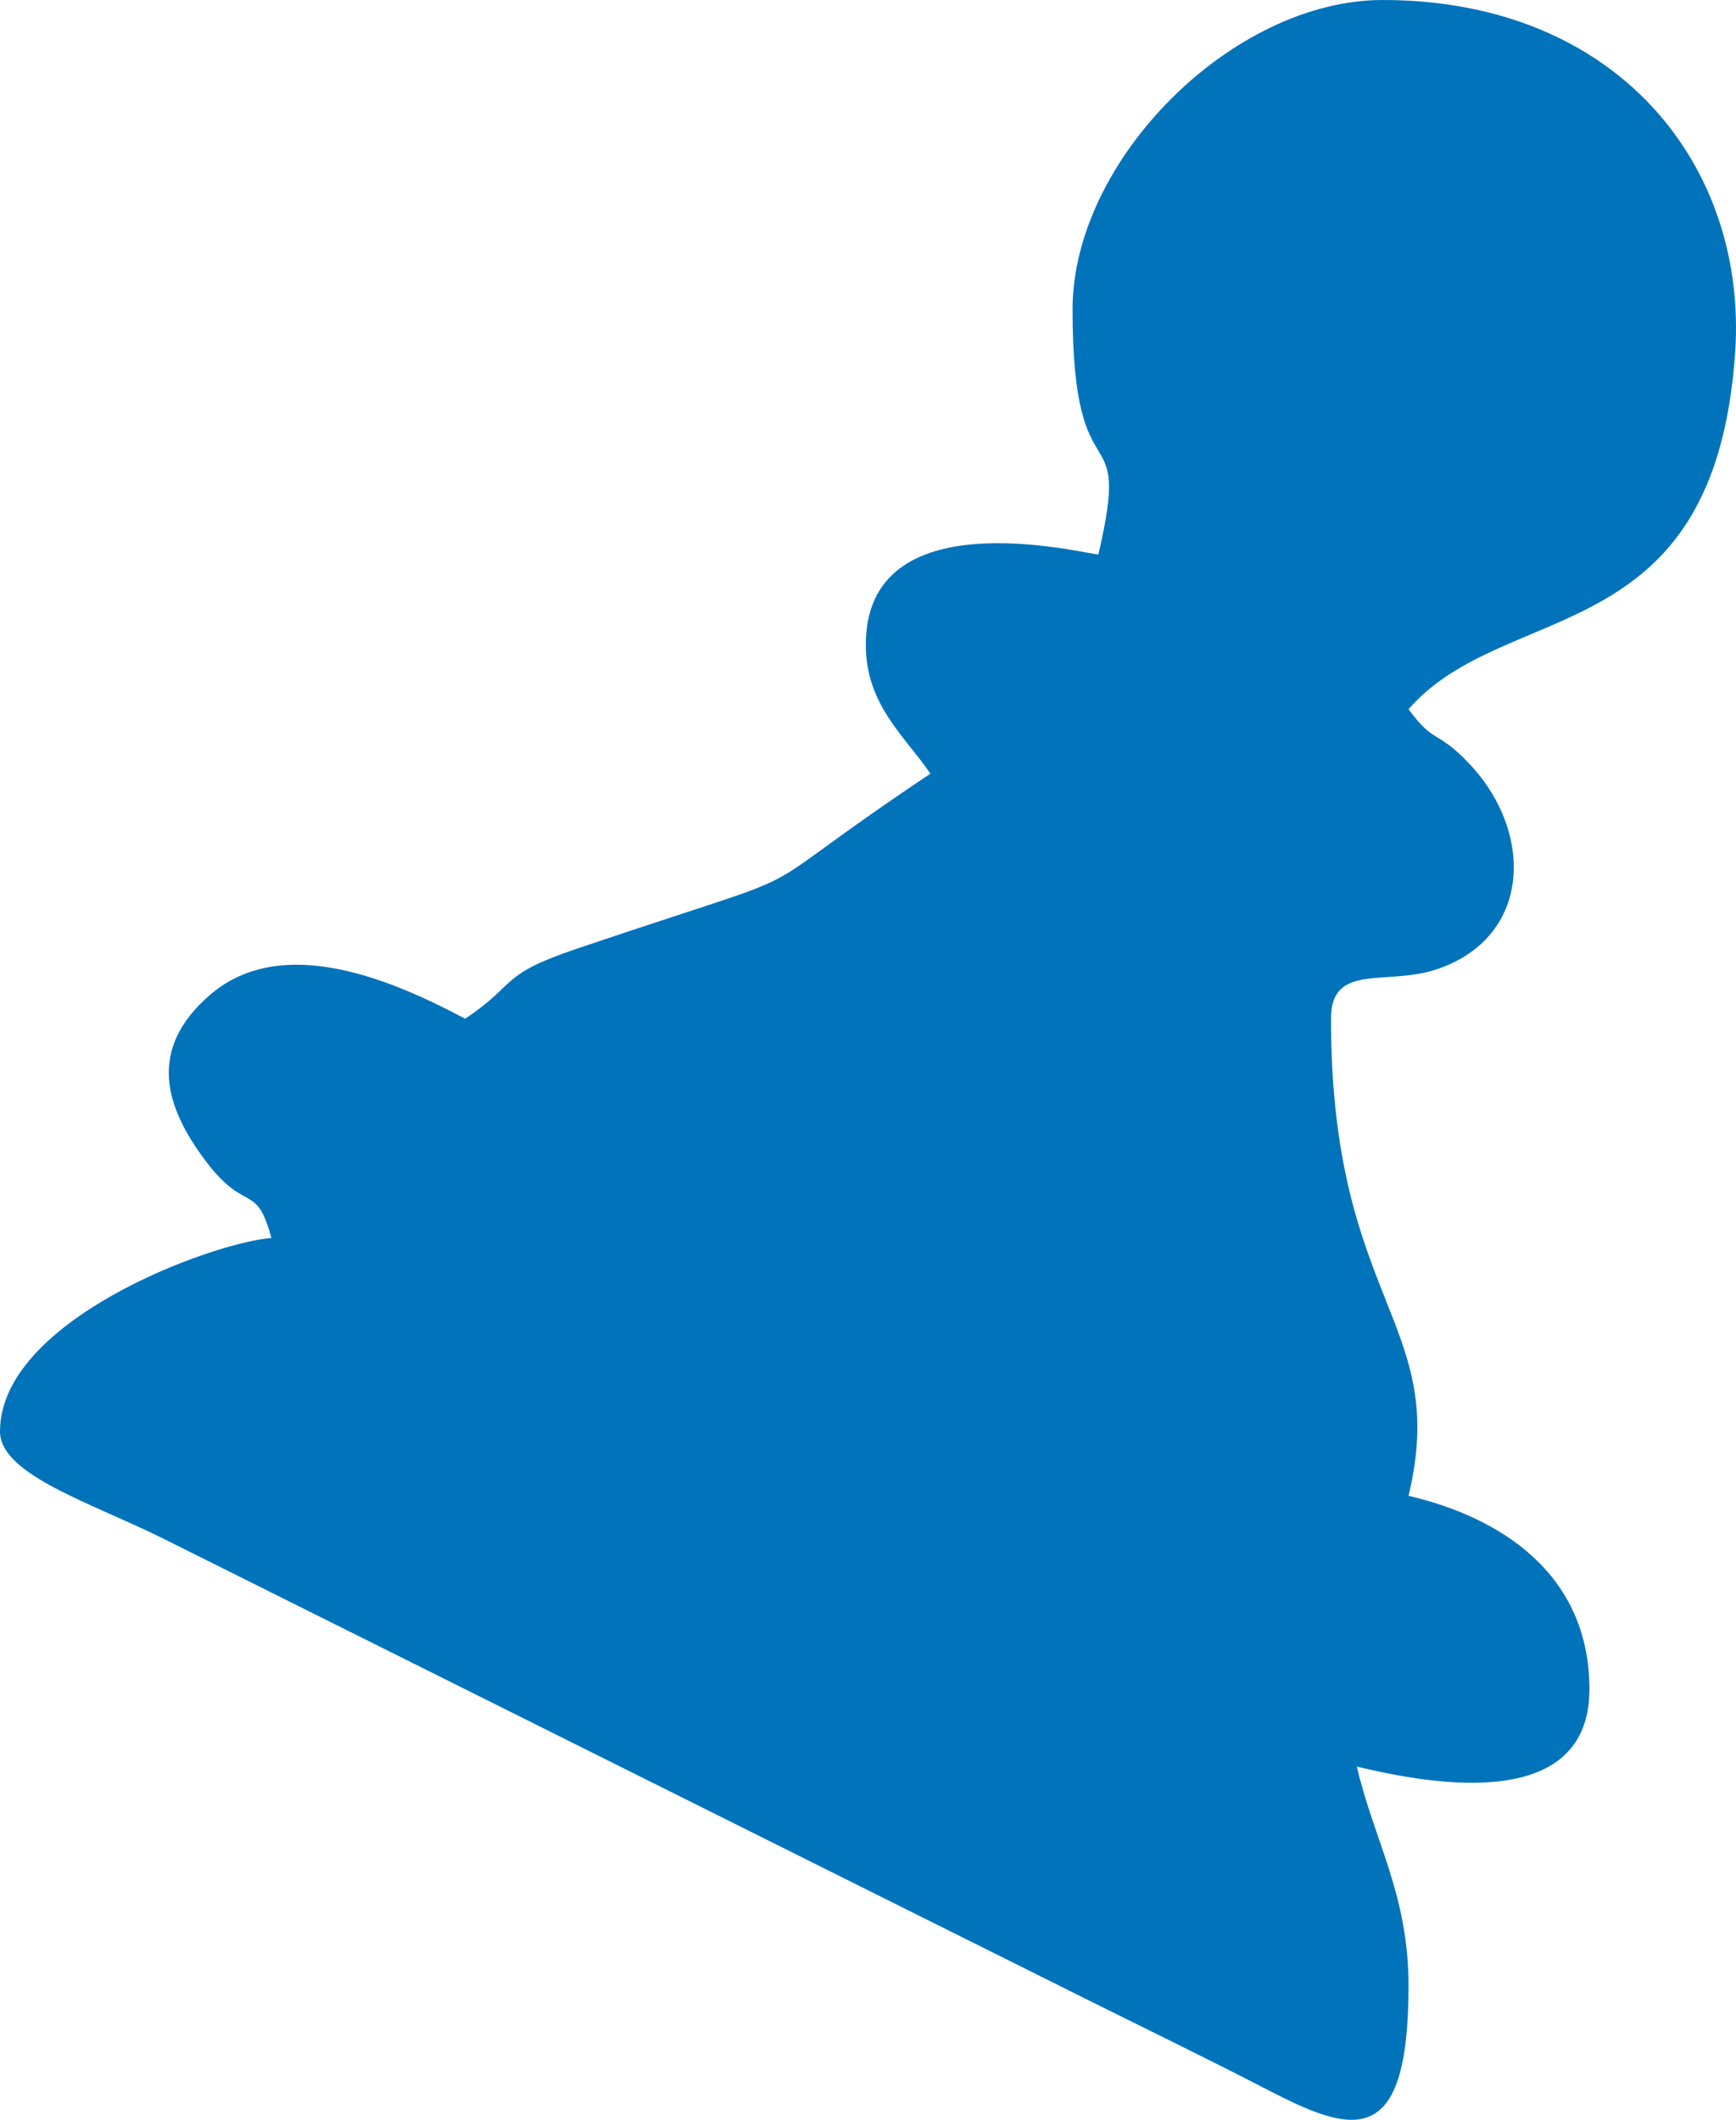 <?xml version="1.0" encoding="UTF-8"?> <svg xmlns="http://www.w3.org/2000/svg" width="145" height="177" viewBox="0 0 145 177" fill="none"><path fill-rule="evenodd" clip-rule="evenodd" d="M89.585 25.842C89.585 42.346 94.621 33.975 91.744 46.298C90.215 46.171 72.317 41.593 72.317 53.834C72.317 58.904 75.662 61.548 77.712 64.603C60.374 76.184 70.884 71.544 48.126 79.233C41.605 81.438 43.277 82.108 38.856 85.061C33.282 82.118 23.696 77.689 17.483 83.12C12.355 87.602 13.712 92.36 17.203 96.972C20.565 101.413 21.404 98.653 22.666 103.366C17.575 103.788 0 110.279 0 119.517C0 123.149 7.646 125.484 13.671 128.488L90.664 166.891C95.694 169.402 100.78 171.854 105.775 174.445C112.912 178.146 117.648 179.675 117.648 165.815C117.648 158.177 114.783 153.729 113.33 147.51C117.896 148.57 132.757 151.997 132.757 141.05C132.757 131.441 125.374 126.695 117.648 124.899C121.126 110.408 111.172 108.86 111.172 85.061C111.172 80.347 115.793 82.344 119.992 80.938C127.939 78.277 128.148 69.538 122.761 63.81C120.004 60.88 119.846 62.213 117.648 59.219C125.774 49.892 143.188 54.529 144.927 29.466C146.002 13.95 135.193 0 115.489 0C102.961 0 89.585 13.343 89.585 25.842Z" fill="#0073BB"></path></svg> 